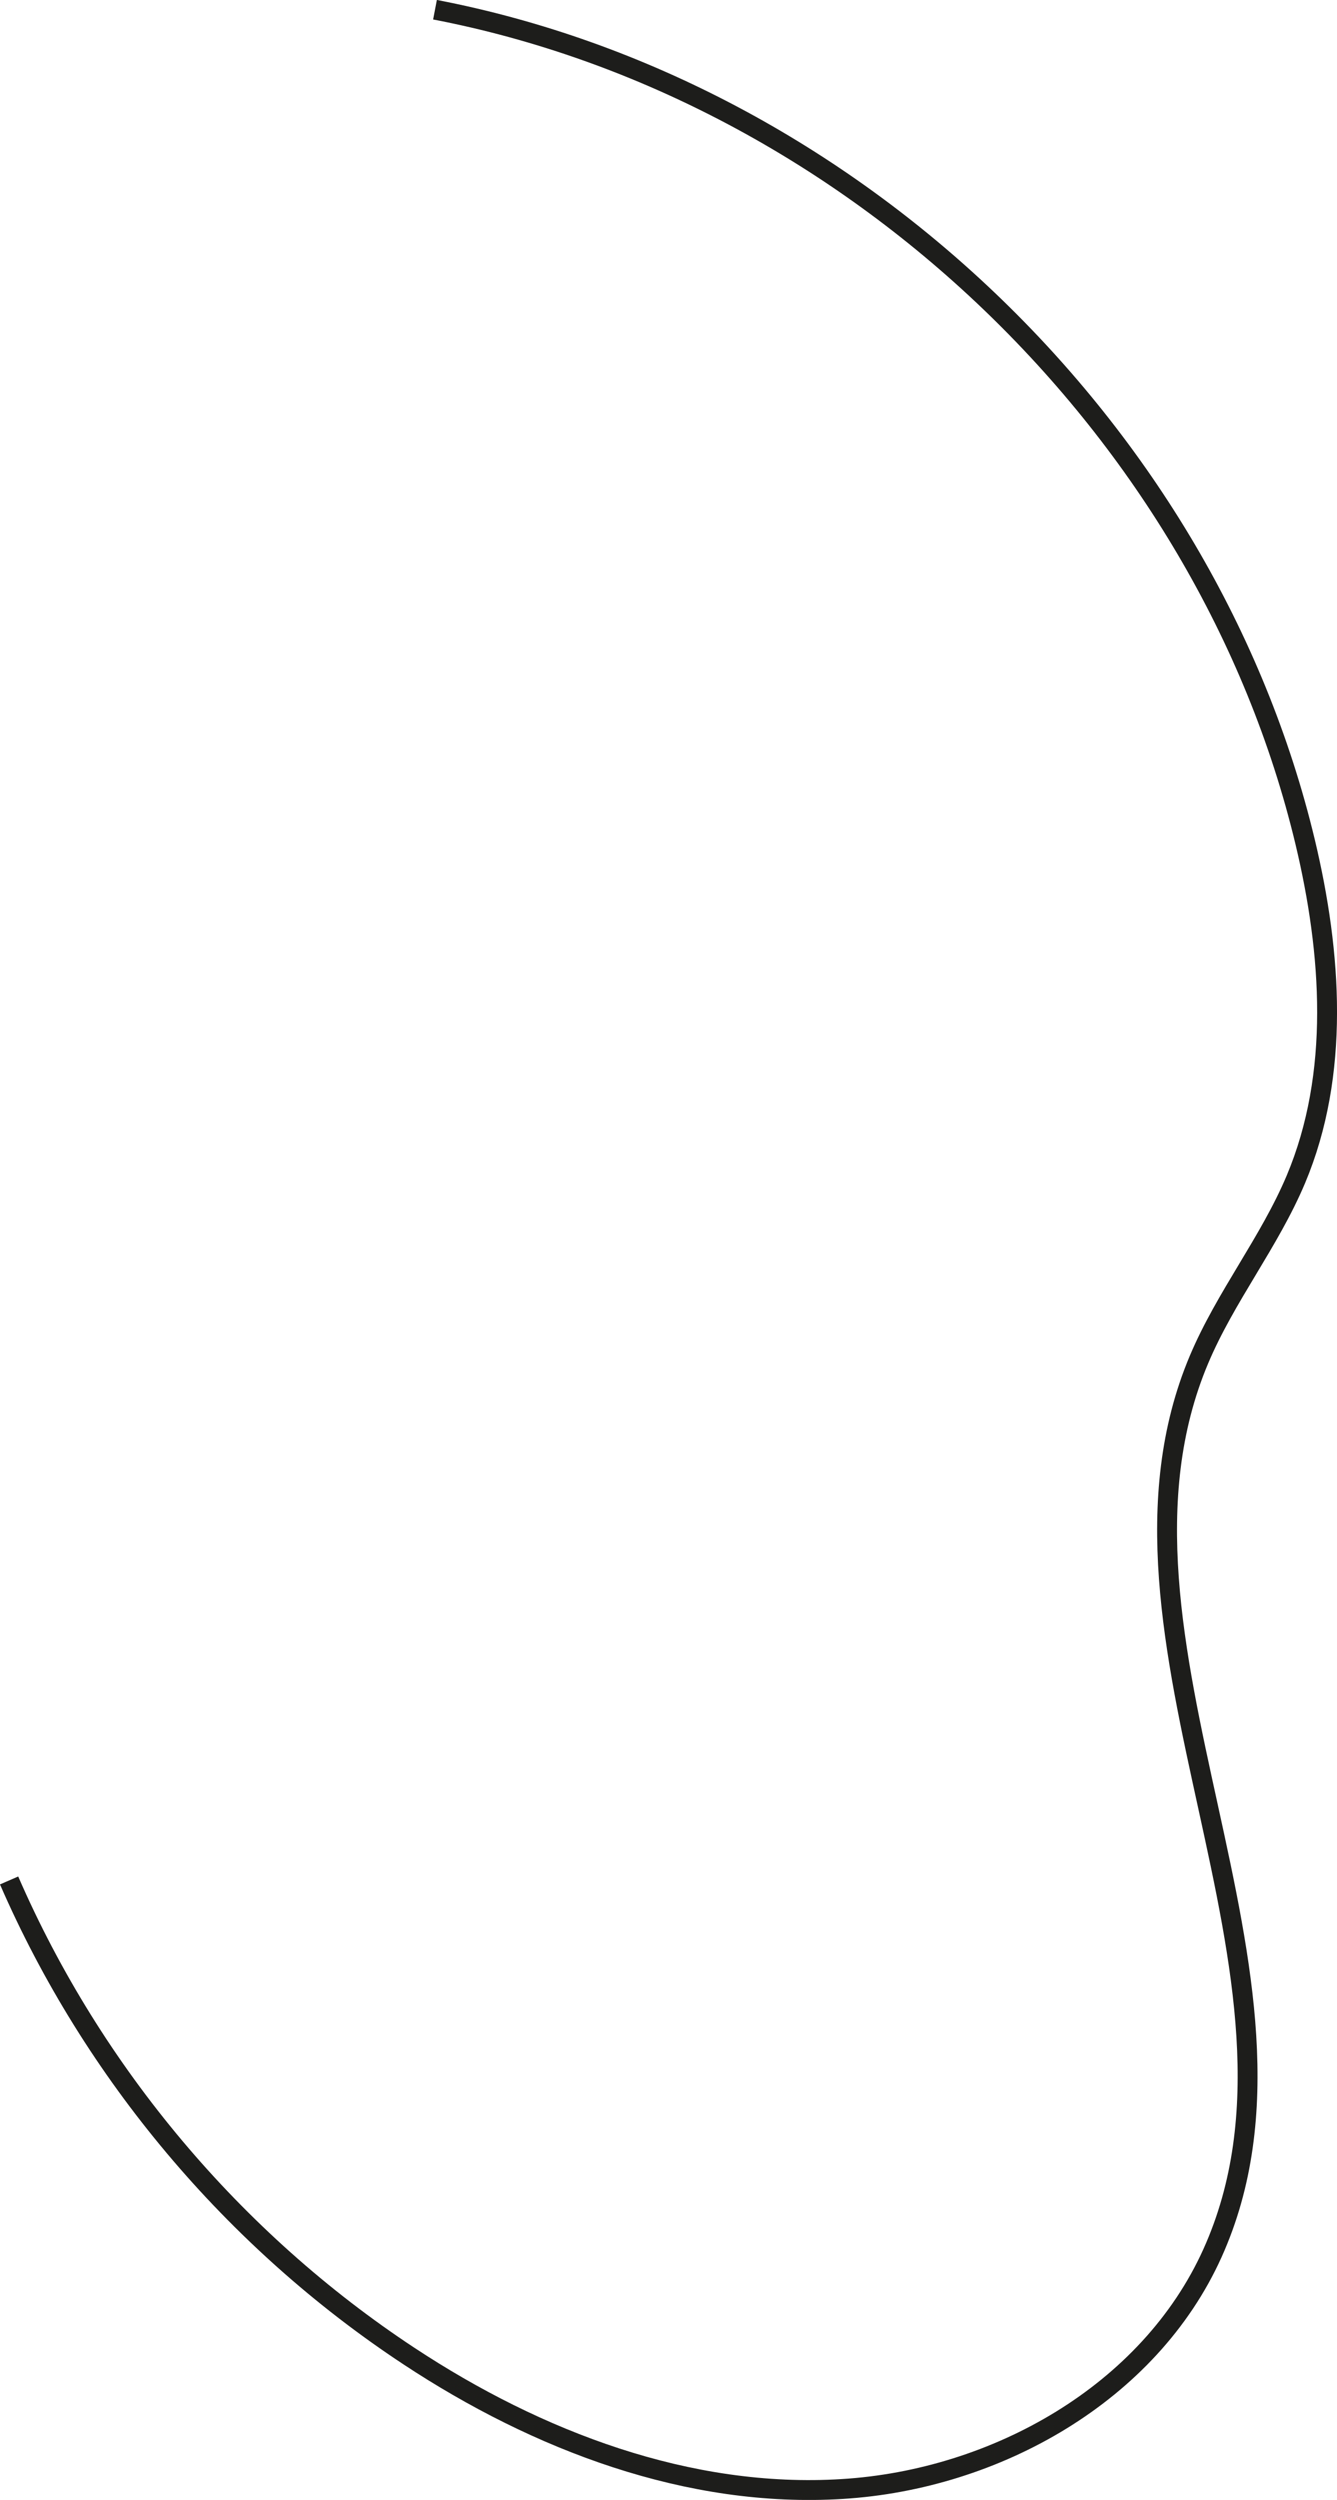 <?xml version="1.0" encoding="UTF-8"?> <svg xmlns="http://www.w3.org/2000/svg" id="_Слой_1" data-name="Слой 1" viewBox="0 0 88.15 164.73"><defs><style> .cls-1 { fill: none; stroke: #1d1d1b; stroke-miterlimit: 10; stroke-width: 1.31px; } </style></defs><path class="cls-1" d="m.6,123.91c5.52,12.69,14.8,23.72,26.36,31.34,8.46,5.58,18.45,9.39,28.57,8.76,10.12-.62,20.24-6.3,24.41-15.54,8.21-18.22-8.66-40.46-.89-58.88,1.75-4.15,4.64-7.73,6.39-11.88,2.92-6.95,2.36-14.9.61-22.23C79.54,28.29,56.13,5.92,28.68.64"></path></svg> 